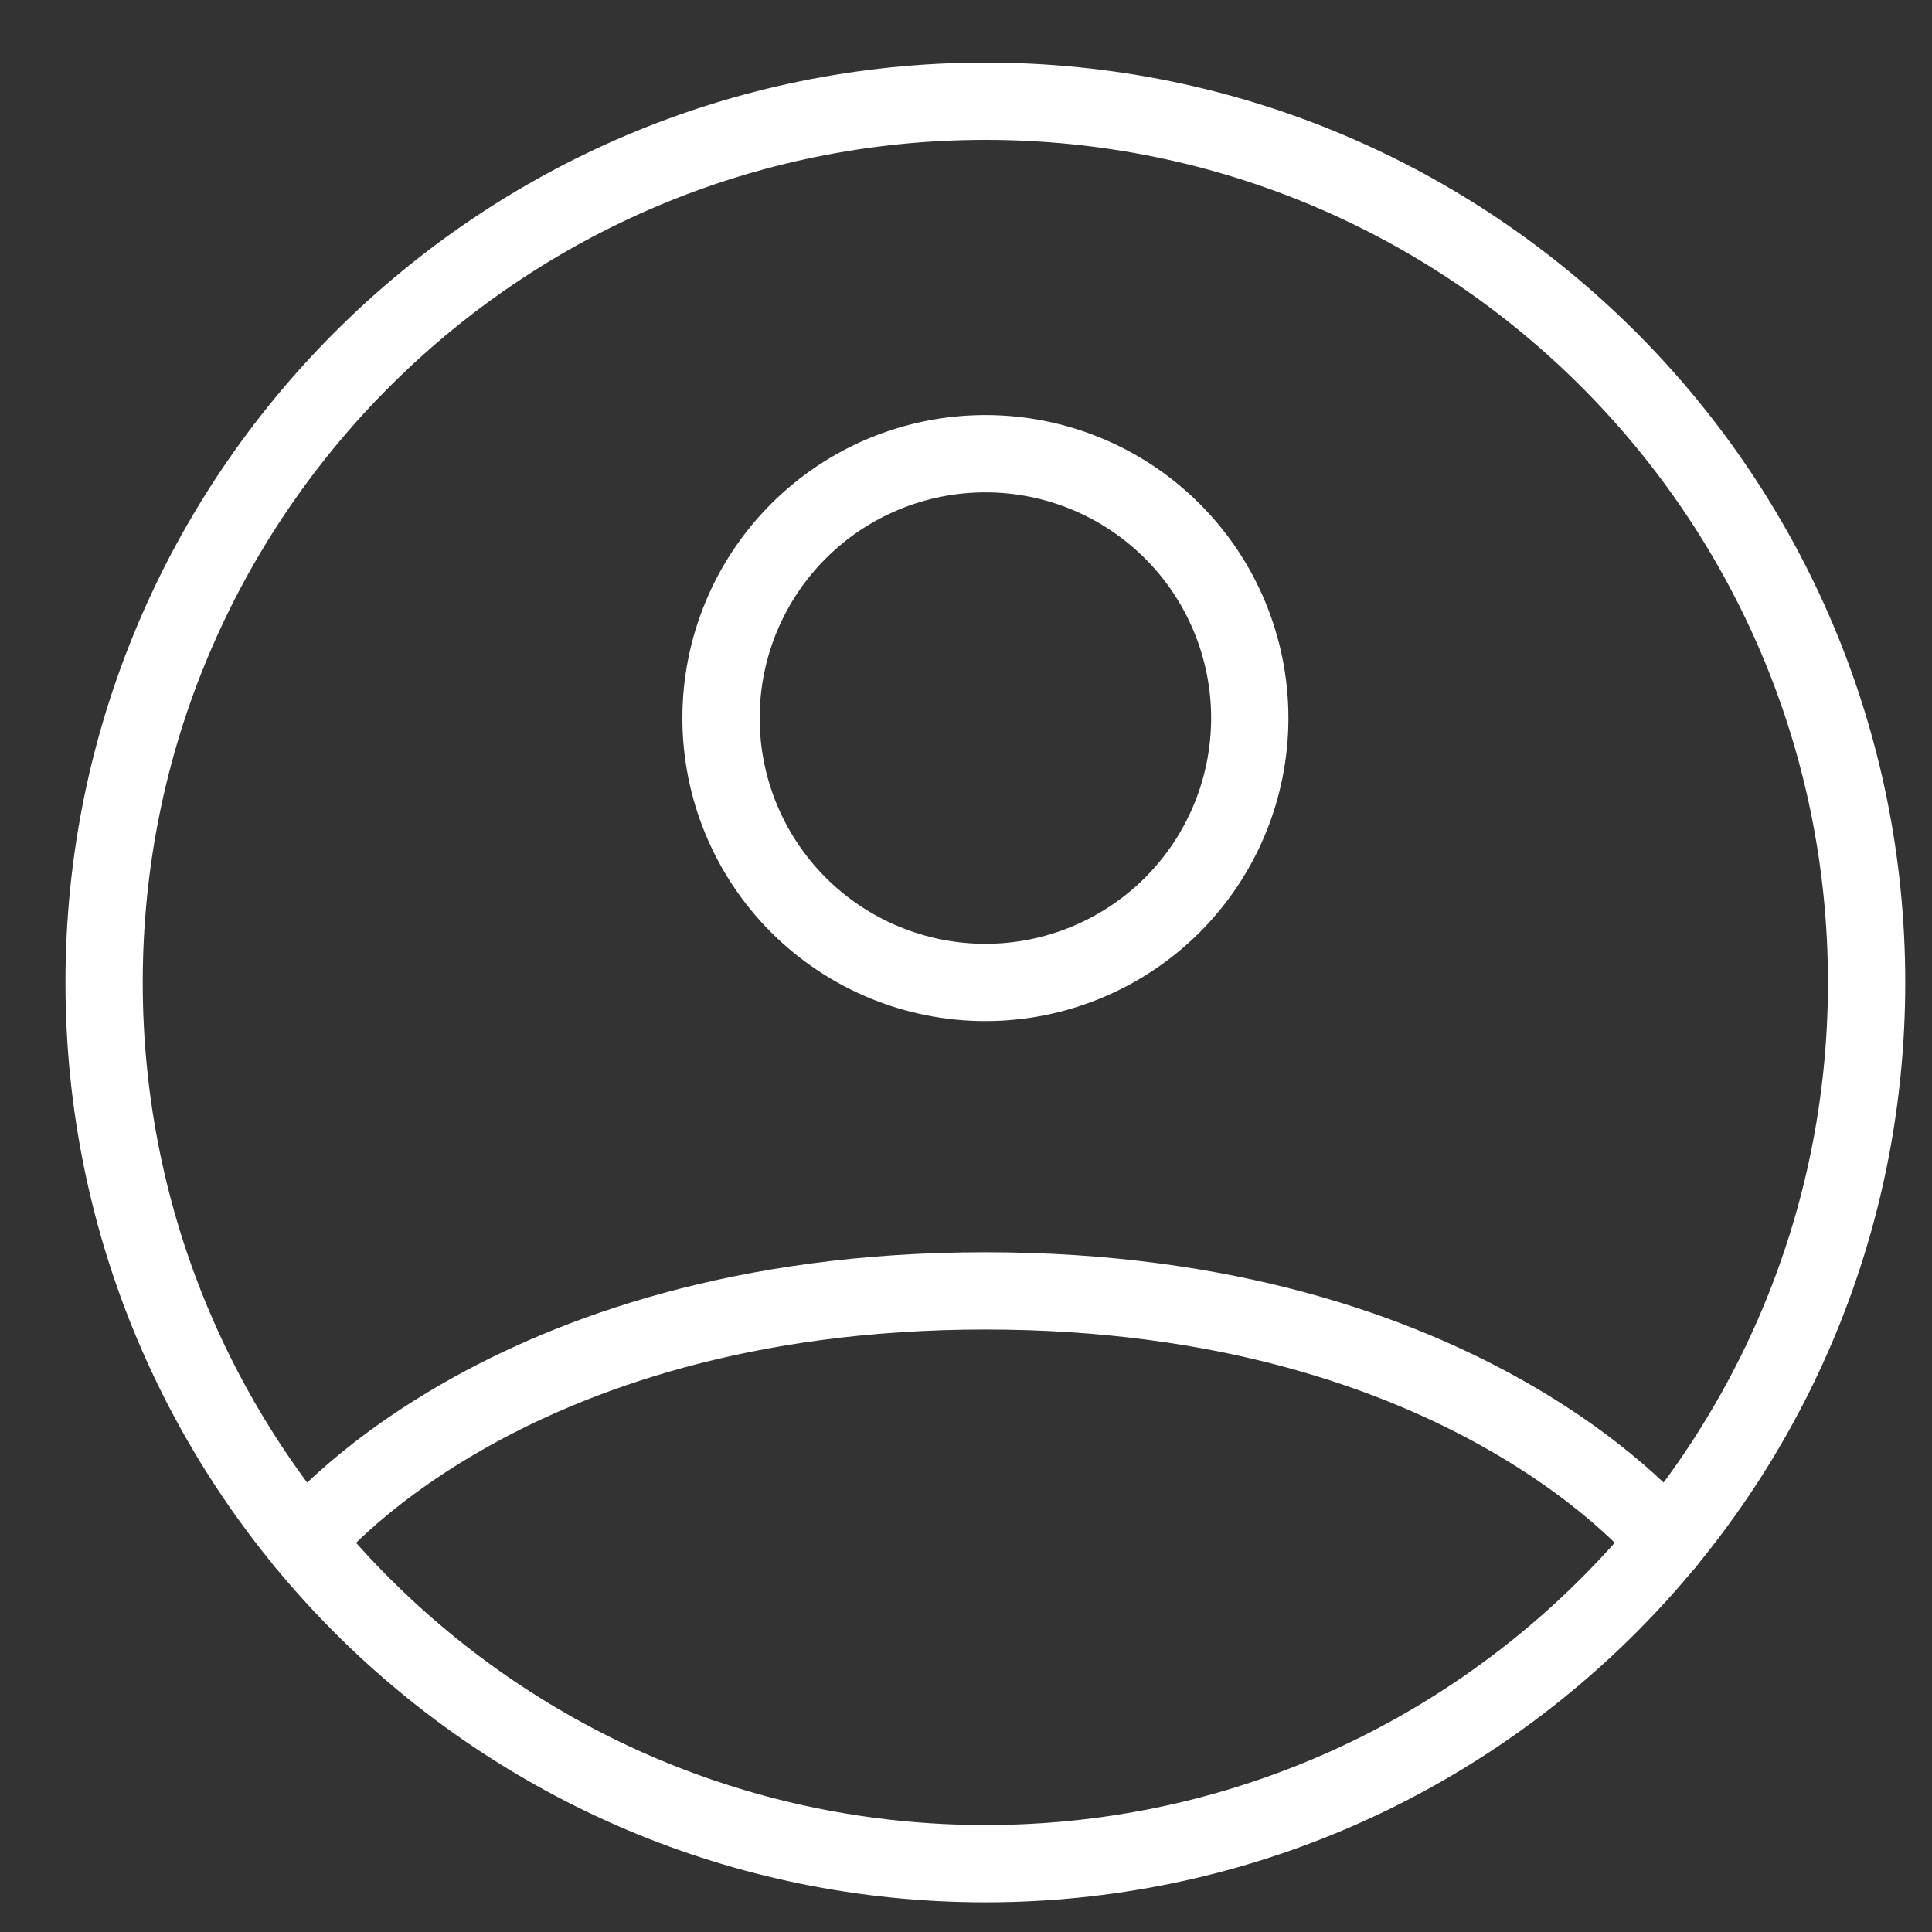 <svg width="25" height="25" viewBox="0 0 25 25" fill="none" xmlns="http://www.w3.org/2000/svg">
<rect x="0" y="0" width="25" height="25" fill="#333333" stroke="none"/>
<path d="M12.751 1.31C6.453 1.31 1.347 6.415 1.347 12.713C1.347 19.011 6.453 24.116 12.751 24.116C19.049 24.116 24.154 19.011 24.154 12.713C24.154 6.415 19.049 1.31 12.751 1.31Z" stroke="white" stroke-linecap="round" stroke-linejoin="round"/>
<path d="M3.937 19.95C3.937 19.95 6.479 16.704 12.751 16.704C19.023 16.704 21.566 19.95 21.566 19.95M12.751 12.713C13.658 12.713 14.528 12.352 15.17 11.711C15.812 11.069 16.172 10.199 16.172 9.292C16.172 8.385 15.812 7.514 15.17 6.873C14.528 6.231 13.658 5.871 12.751 5.871C11.844 5.871 10.973 6.231 10.332 6.873C9.69 7.514 9.33 8.385 9.33 9.292C9.33 10.199 9.69 11.069 10.332 11.711C10.973 12.352 11.844 12.713 12.751 12.713Z" stroke="white" stroke-linecap="round" stroke-linejoin="round"/>
</svg>
